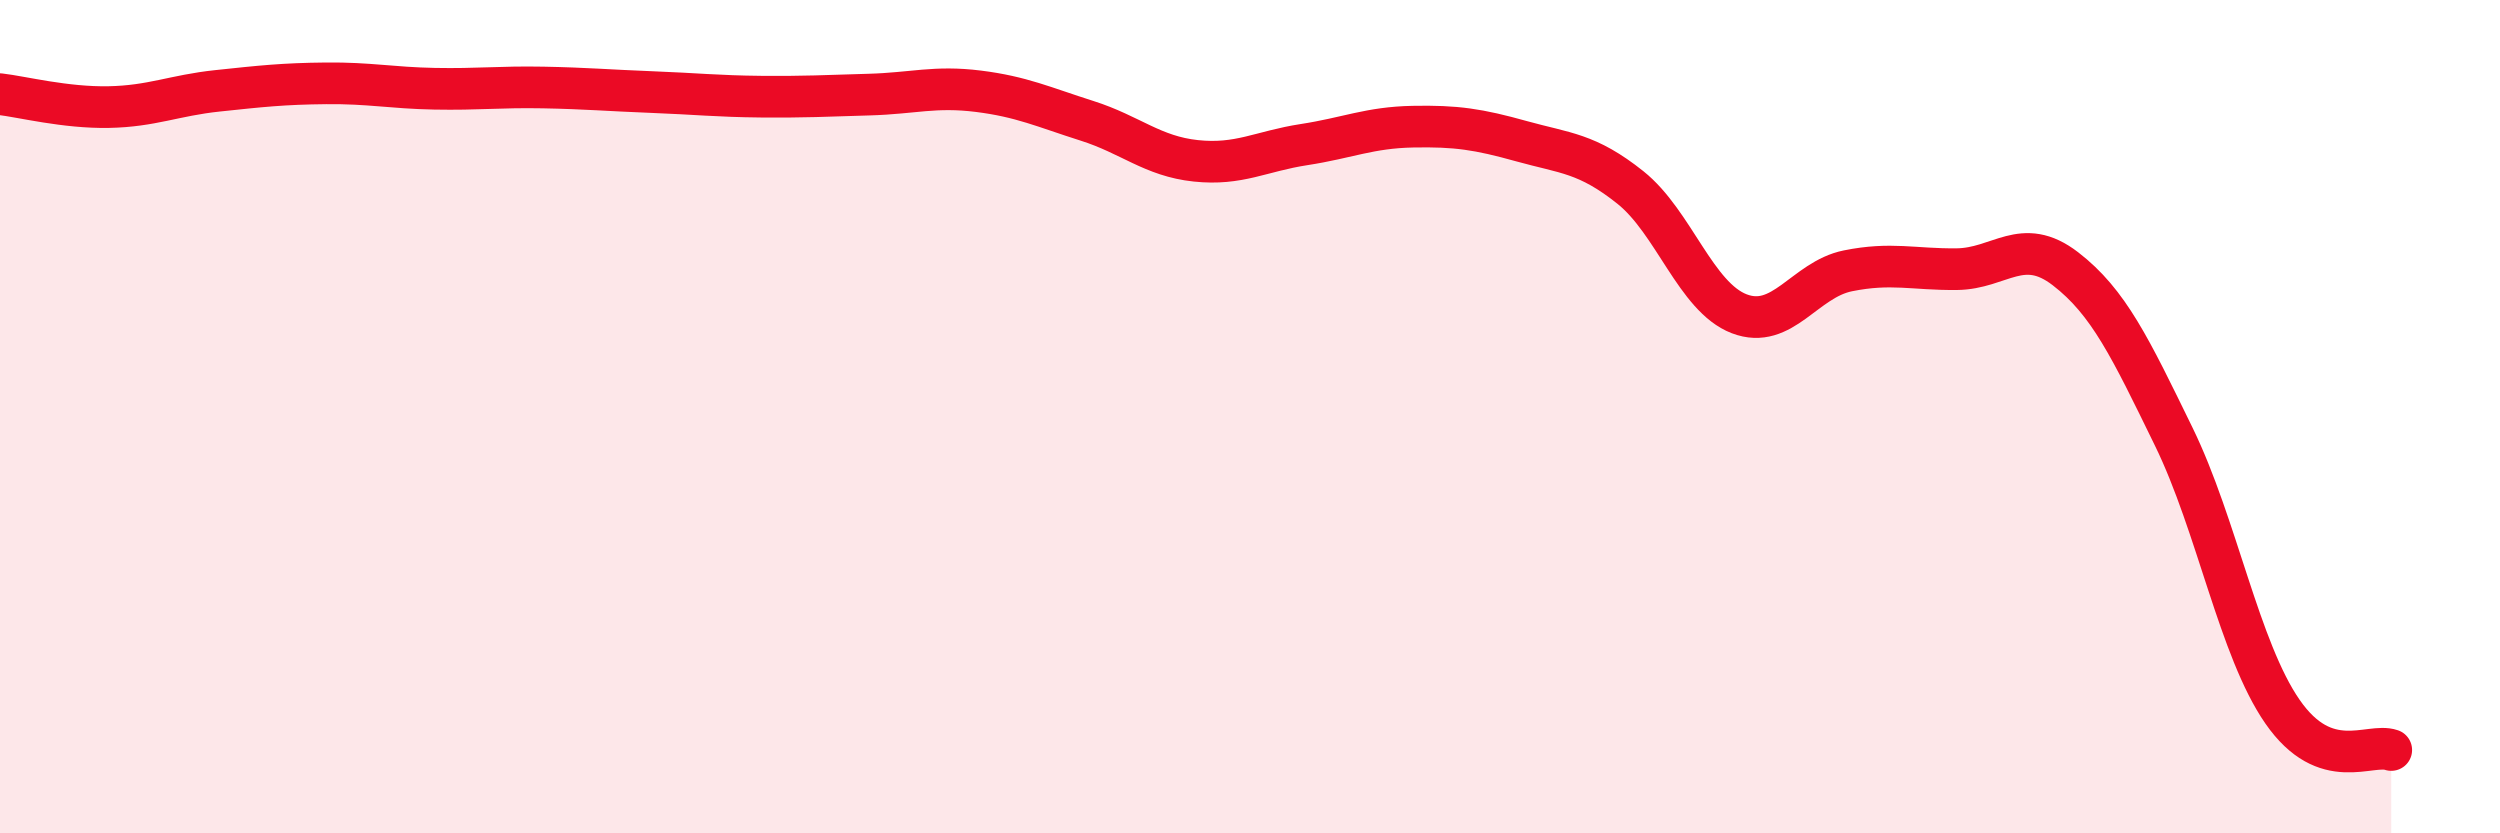 
    <svg width="60" height="20" viewBox="0 0 60 20" xmlns="http://www.w3.org/2000/svg">
      <path
        d="M 0,2.26 C 0.52,2.32 1.57,2.59 2.61,2.57 C 3.65,2.55 4.18,2.29 5.22,2.18 C 6.26,2.07 6.79,2.01 7.83,2 C 8.87,1.99 9.39,2.11 10.43,2.13 C 11.47,2.15 12,2.08 13.04,2.1 C 14.08,2.12 14.61,2.17 15.65,2.21 C 16.69,2.25 17.22,2.31 18.26,2.32 C 19.3,2.33 19.83,2.3 20.87,2.27 C 21.91,2.24 22.44,2.06 23.48,2.19 C 24.52,2.32 25.05,2.57 26.09,2.9 C 27.13,3.23 27.66,3.75 28.7,3.86 C 29.74,3.97 30.26,3.63 31.3,3.47 C 32.34,3.31 32.87,3.06 33.91,3.04 C 34.95,3.02 35.48,3.1 36.52,3.39 C 37.56,3.68 38.09,3.67 39.13,4.5 C 40.17,5.33 40.7,7.13 41.74,7.53 C 42.78,7.93 43.31,6.71 44.35,6.5 C 45.39,6.29 45.92,6.47 46.96,6.46 C 48,6.45 48.53,5.65 49.57,6.45 C 50.61,7.25 51.13,8.35 52.17,10.48 C 53.21,12.61 53.74,15.58 54.78,17.08 C 55.82,18.58 56.87,17.82 57.39,18L57.39 20L0 20Z"
        fill="#EB0A25"
        opacity="0.1"
        stroke-linecap="round"
        stroke-linejoin="round"
      />
      <path
        d="M 0,2.26 C 0.52,2.32 1.57,2.59 2.61,2.57 C 3.65,2.55 4.18,2.29 5.22,2.18 C 6.26,2.07 6.79,2.01 7.83,2 C 8.87,1.99 9.39,2.11 10.43,2.13 C 11.47,2.15 12,2.08 13.04,2.1 C 14.08,2.12 14.61,2.17 15.65,2.21 C 16.69,2.25 17.22,2.31 18.26,2.32 C 19.3,2.33 19.83,2.3 20.87,2.27 C 21.91,2.24 22.44,2.06 23.48,2.19 C 24.52,2.32 25.05,2.57 26.09,2.9 C 27.13,3.23 27.66,3.75 28.7,3.86 C 29.74,3.97 30.26,3.63 31.3,3.47 C 32.34,3.31 32.87,3.06 33.91,3.04 C 34.95,3.02 35.48,3.1 36.52,3.39 C 37.56,3.68 38.09,3.67 39.13,4.5 C 40.17,5.33 40.7,7.13 41.74,7.53 C 42.78,7.93 43.31,6.71 44.35,6.5 C 45.39,6.29 45.92,6.47 46.96,6.46 C 48,6.45 48.53,5.65 49.57,6.45 C 50.61,7.25 51.13,8.35 52.17,10.48 C 53.21,12.61 53.74,15.58 54.78,17.08 C 55.82,18.58 56.87,17.82 57.39,18"
        stroke="#EB0A25"
        stroke-width="1"
        fill="none"
        stroke-linecap="round"
        stroke-linejoin="round"
      />
    </svg>
  